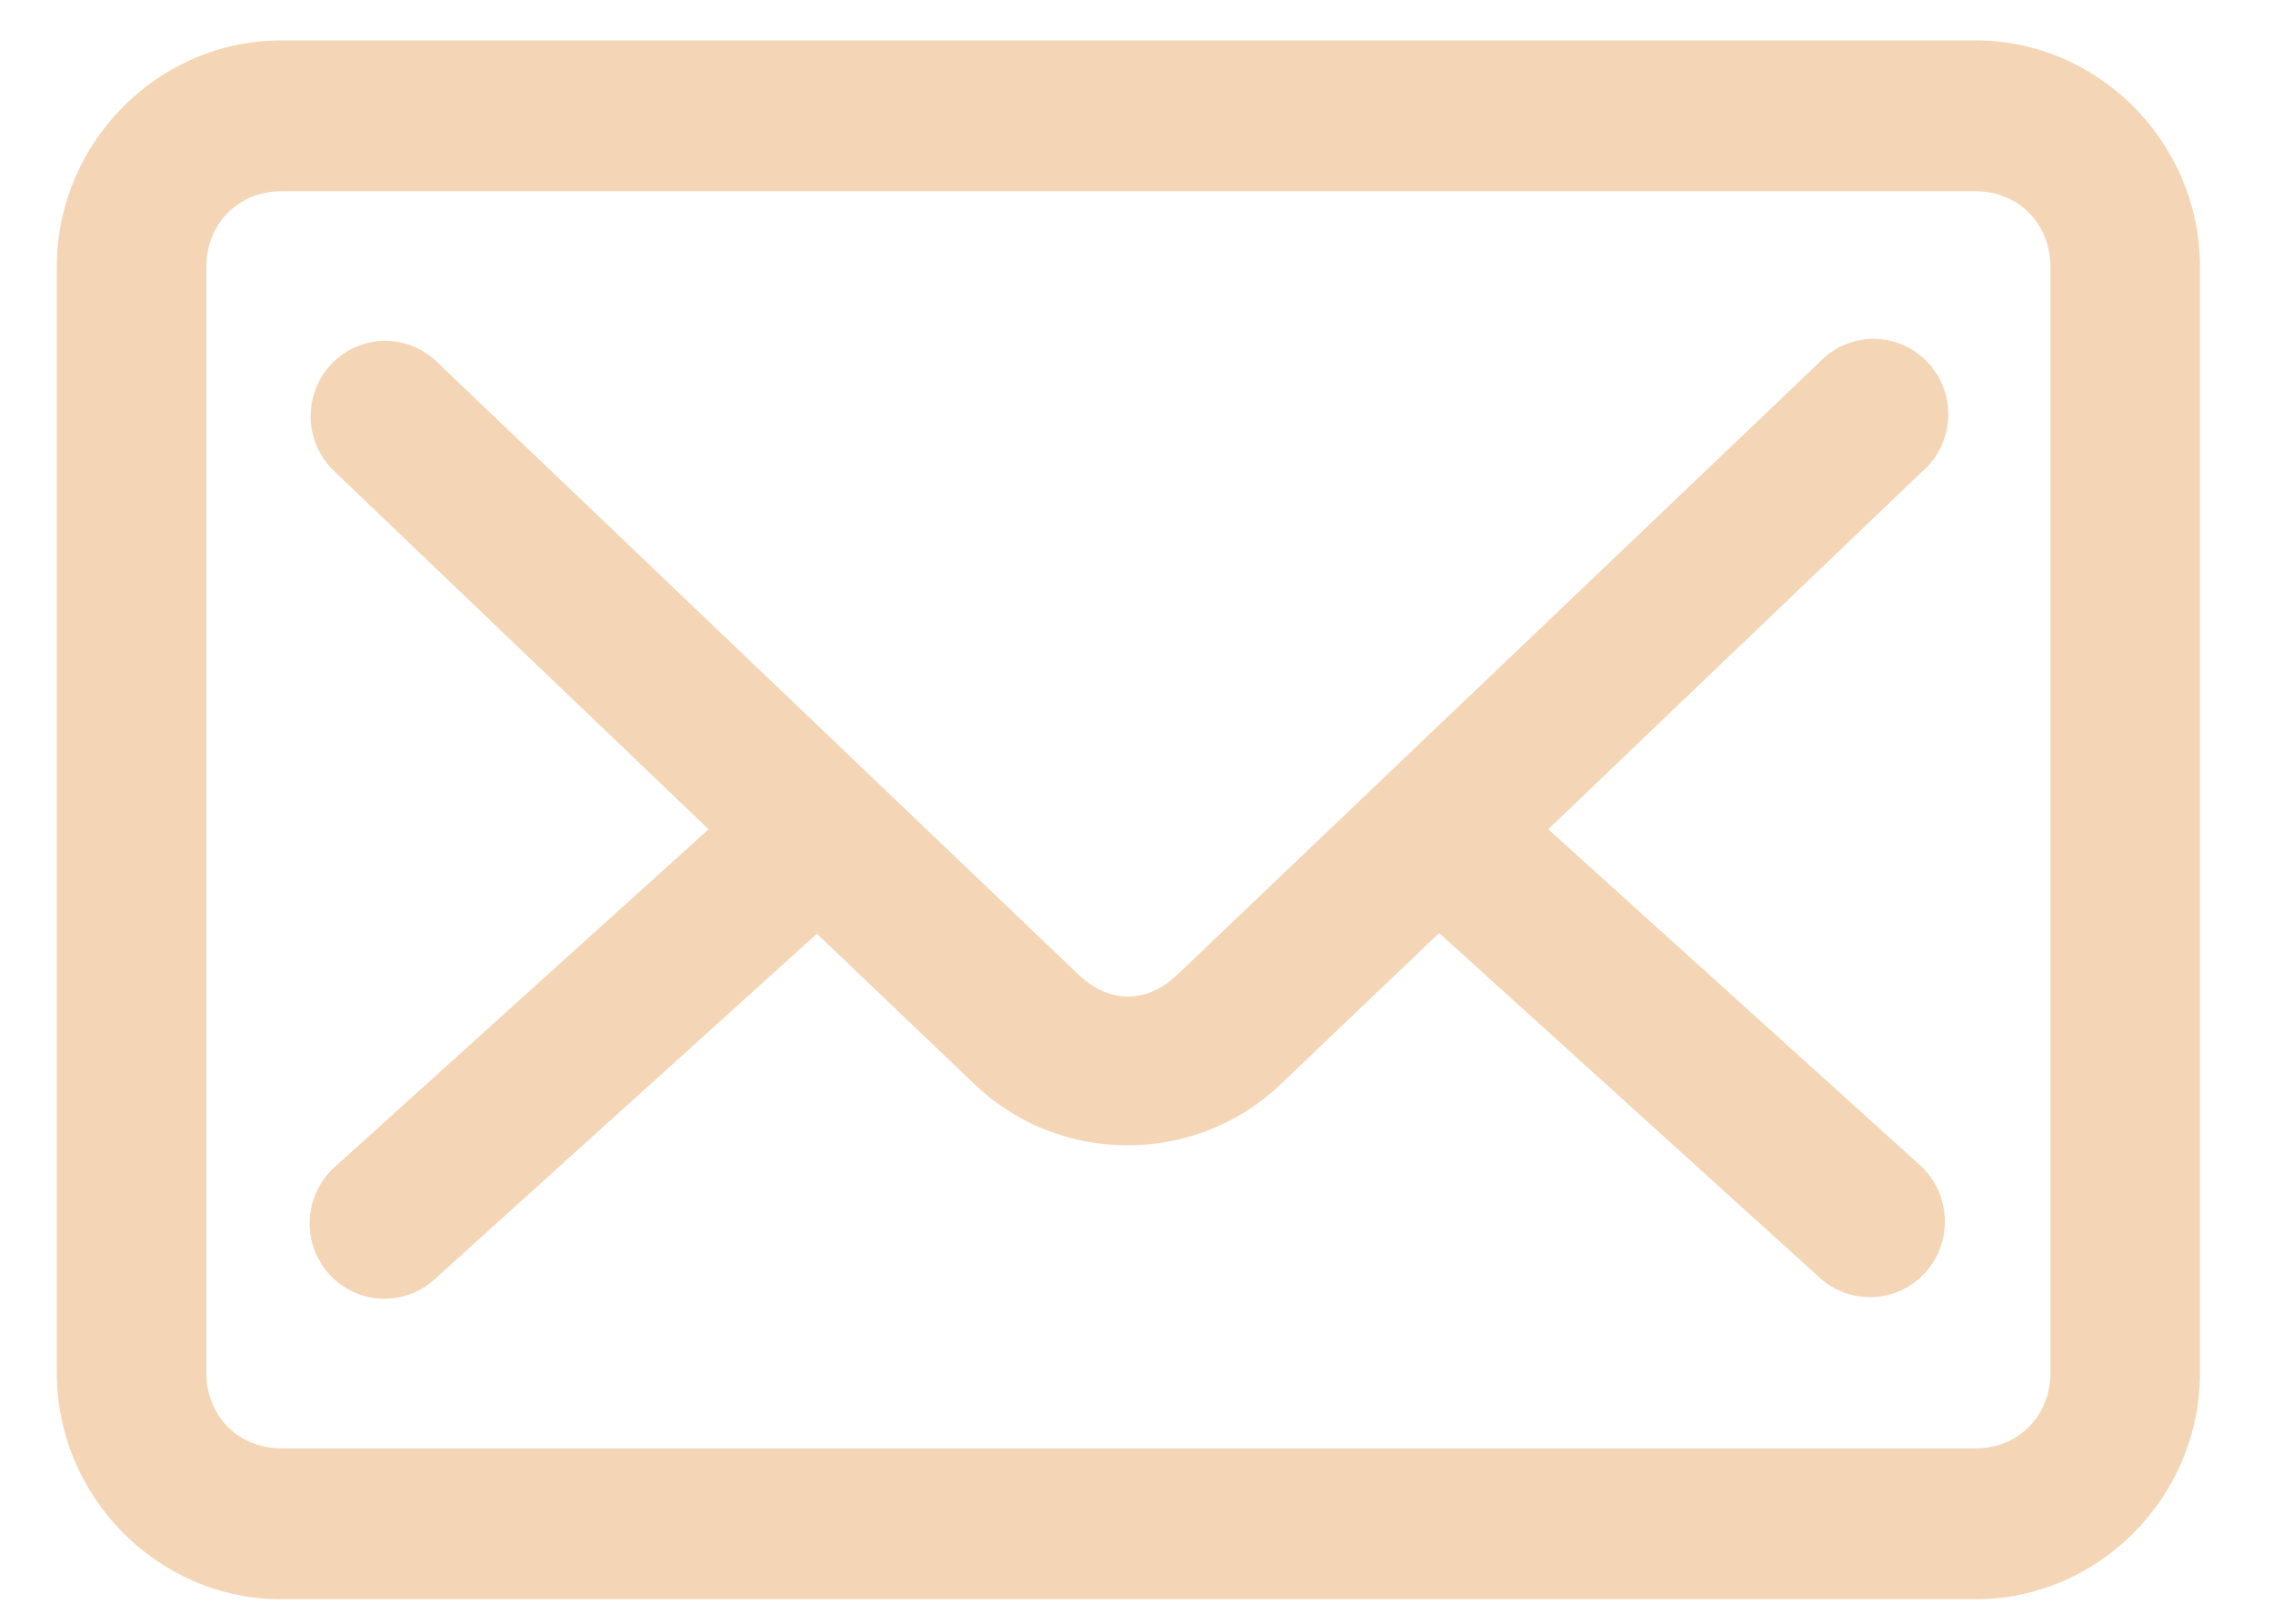 <?xml version="1.0" encoding="UTF-8"?> <svg xmlns="http://www.w3.org/2000/svg" width="28" height="20" viewBox="0 0 28 20" fill="none"> <path d="M3.463 0.498C1.948 0.498 0.7 1.757 0.7 3.285V16.911C0.7 18.439 1.948 19.698 3.463 19.698H24.337C25.852 19.698 27.1 18.439 27.1 16.911V3.285C27.1 1.757 25.852 0.498 24.337 0.498H3.463ZM3.463 2.356H24.337C24.863 2.356 25.258 2.754 25.258 3.285V16.911C25.258 17.442 24.863 17.84 24.337 17.84H3.463C2.937 17.84 2.542 17.442 2.542 16.911V3.285C2.542 2.754 2.937 2.356 3.463 2.356ZM23.023 4.175C22.789 4.19 22.57 4.294 22.409 4.466L14.504 12.005C14.126 12.366 13.663 12.365 13.286 12.005L5.391 4.466C5.292 4.367 5.173 4.293 5.042 4.248C4.91 4.202 4.771 4.188 4.633 4.205C4.459 4.227 4.294 4.298 4.159 4.412C4.024 4.525 3.924 4.675 3.87 4.844C3.817 5.013 3.812 5.194 3.857 5.365C3.902 5.536 3.995 5.691 4.125 5.811L8.729 10.214L4.144 14.356C4.049 14.436 3.972 14.534 3.916 14.646C3.859 14.756 3.826 14.877 3.817 15.002C3.808 15.126 3.824 15.251 3.864 15.368C3.904 15.486 3.967 15.595 4.05 15.688C4.132 15.78 4.232 15.855 4.344 15.909C4.455 15.962 4.576 15.992 4.7 15.996C4.823 16.001 4.946 15.981 5.062 15.937C5.177 15.893 5.282 15.826 5.372 15.74L10.063 11.501L12.01 13.359C13.054 14.357 14.727 14.355 15.771 13.359L17.728 11.492L22.419 15.74C22.601 15.905 22.84 15.989 23.084 15.976C23.328 15.963 23.557 15.853 23.721 15.67C23.884 15.487 23.97 15.246 23.957 15C23.945 14.753 23.837 14.522 23.656 14.356L19.071 10.214L23.675 5.811C23.823 5.685 23.927 5.515 23.973 5.326C24.019 5.136 24.006 4.937 23.933 4.756C23.861 4.575 23.734 4.422 23.571 4.318C23.408 4.213 23.216 4.164 23.023 4.175Z" fill="#F4D5B5"></path> </svg> 